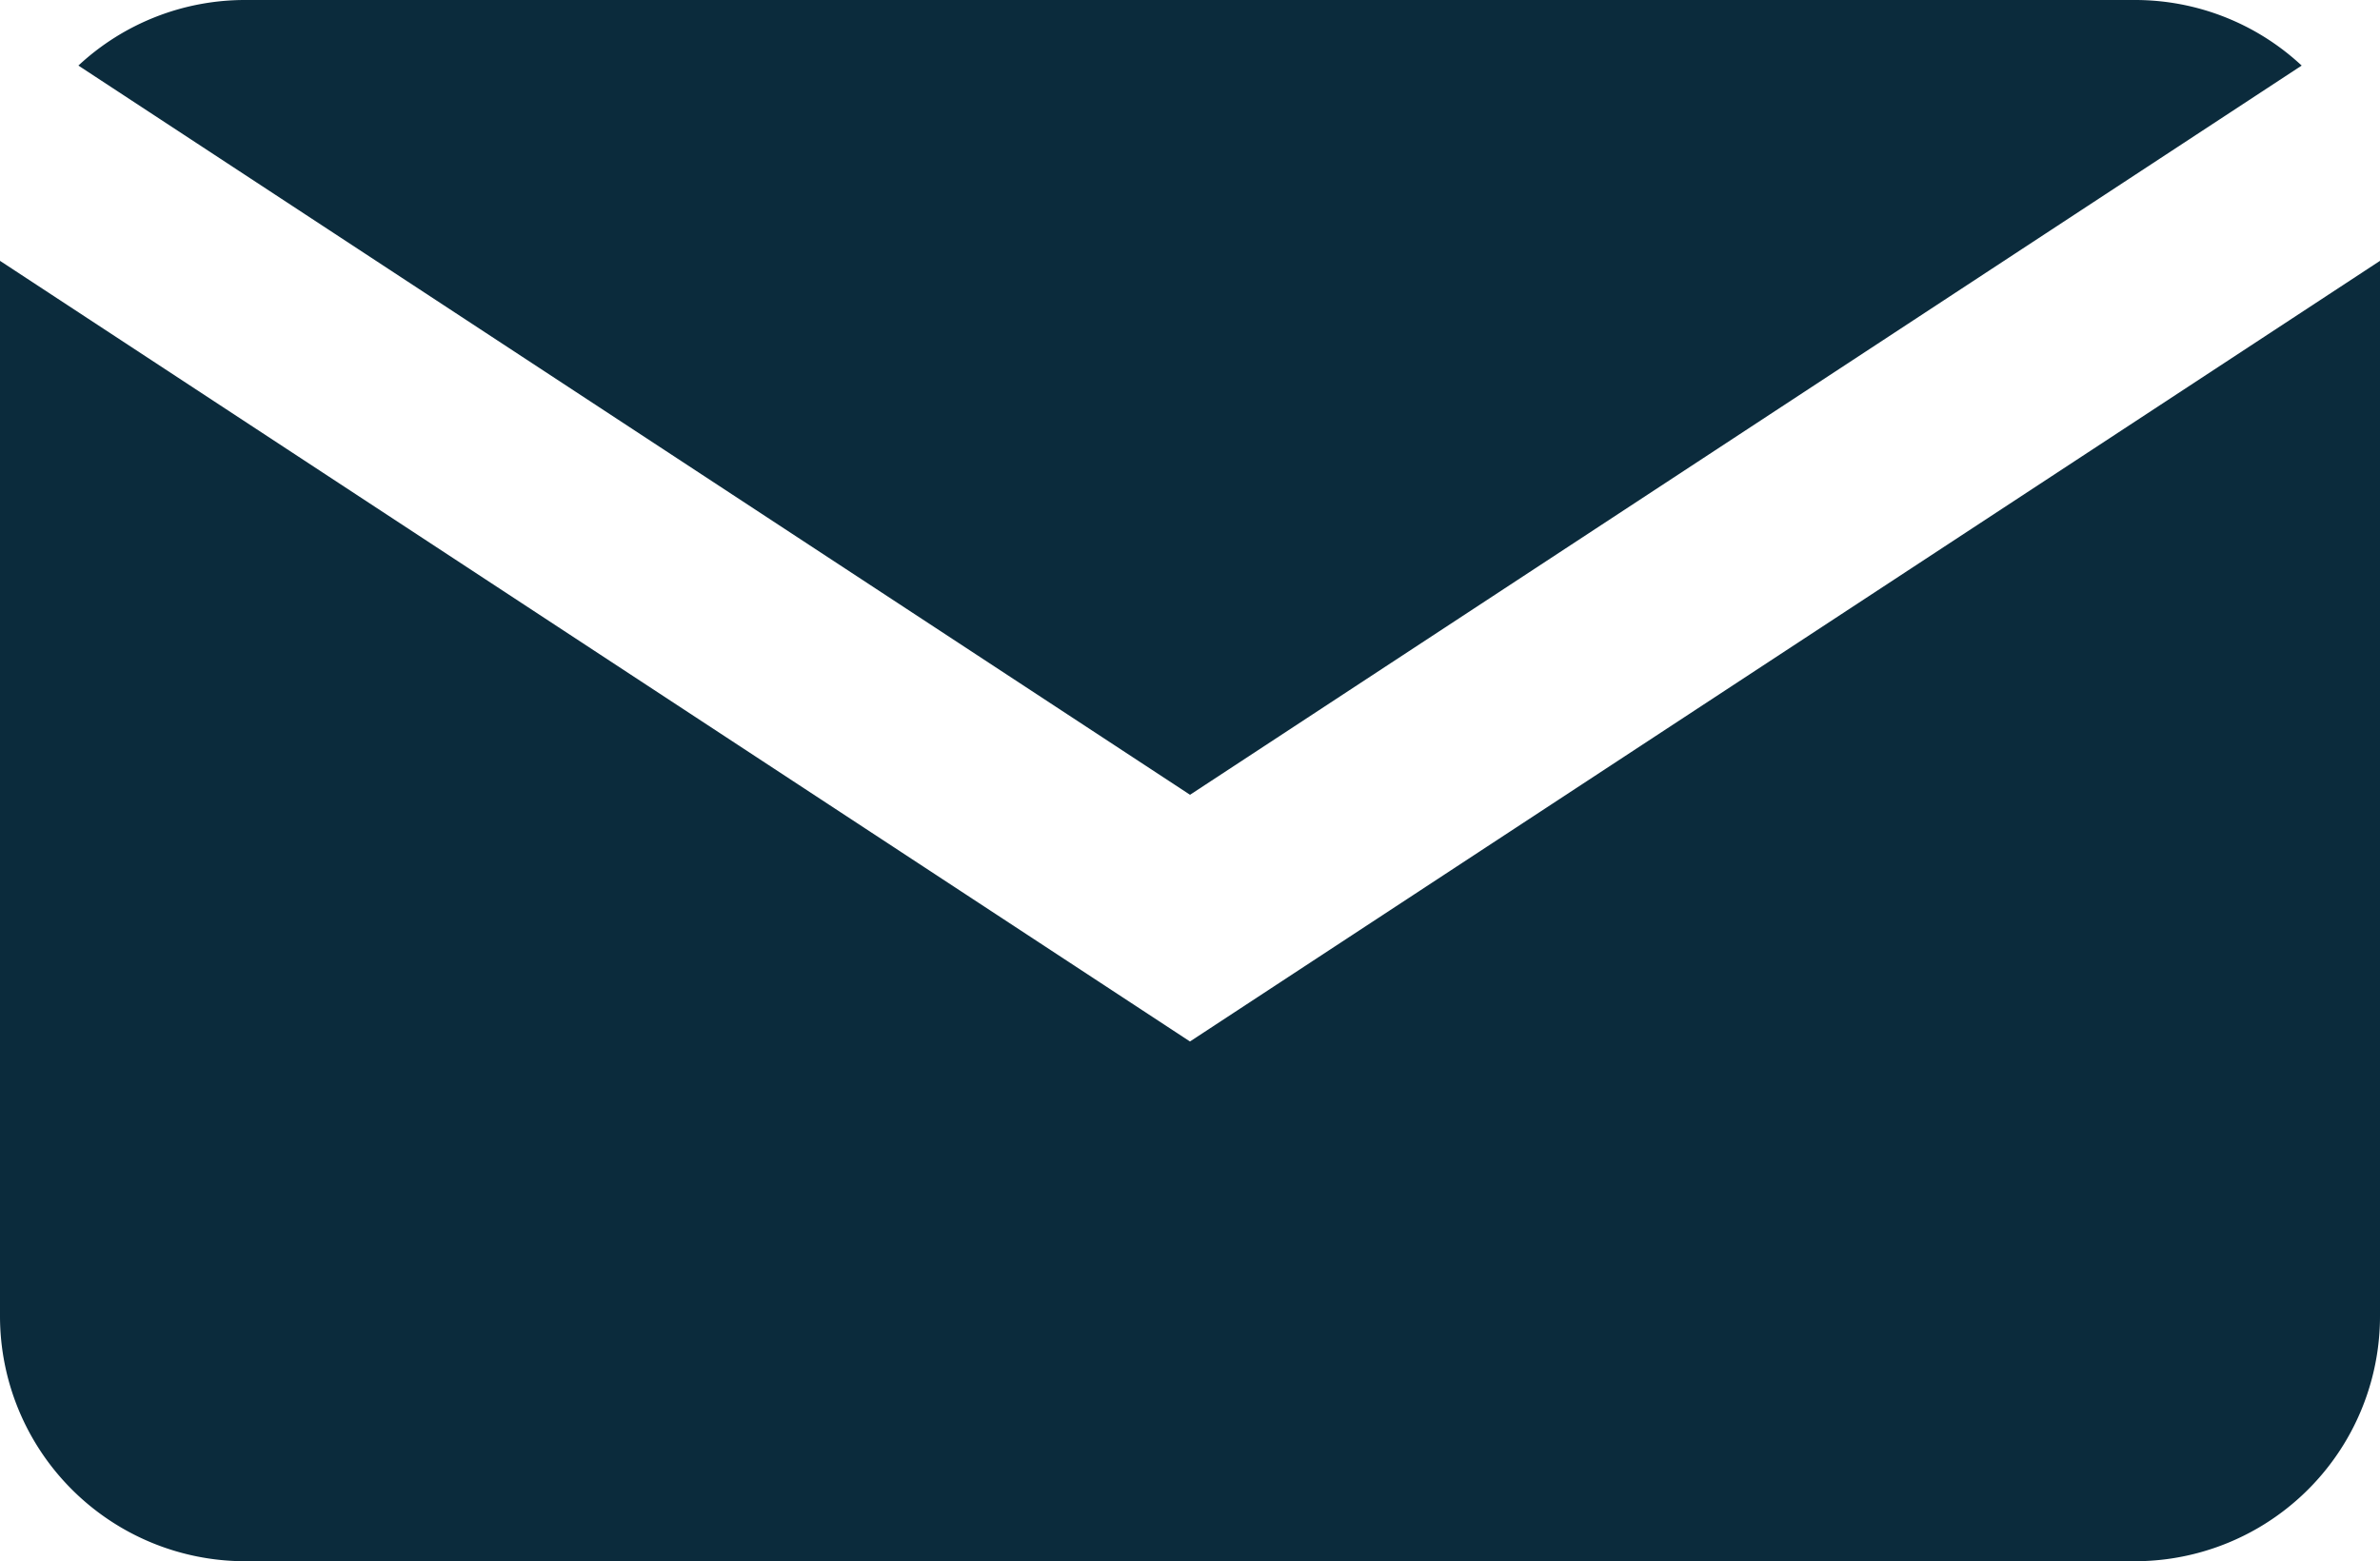 <svg xmlns="http://www.w3.org/2000/svg" xmlns:xlink="http://www.w3.org/1999/xlink" width="35.853" height="23.524" viewBox="0 0 35.853 23.524">
  <defs>
    <clipPath id="clip-path">
      <rect id="Rectangle_658" data-name="Rectangle 658" width="35.853" height="23.524" fill="none"/>
    </clipPath>
  </defs>
  <g id="Group_732" data-name="Group 732" transform="translate(0)">
    <g id="Group_731" data-name="Group 731" transform="translate(0 0)" clip-path="url(#clip-path)">
      <path id="Path_865" data-name="Path 865" d="M4.194,0H32.658a3.68,3.68,0,0,1,2.514.988L18.426,11.975,1.68.988A3.679,3.679,0,0,1,4.194,0" transform="translate(-0.499 0)" fill="#0b2b3c"/>
      <path id="Path_866" data-name="Path 866" d="M35.853,21.491a3.694,3.694,0,0,1-3.694,3.694H3.694A3.694,3.694,0,0,1,0,21.491V5.592L17.926,17.354,35.853,5.592Z" transform="translate(0 -1.662)" fill="#0b2b3c"/>
    </g>
  </g>
</svg>
